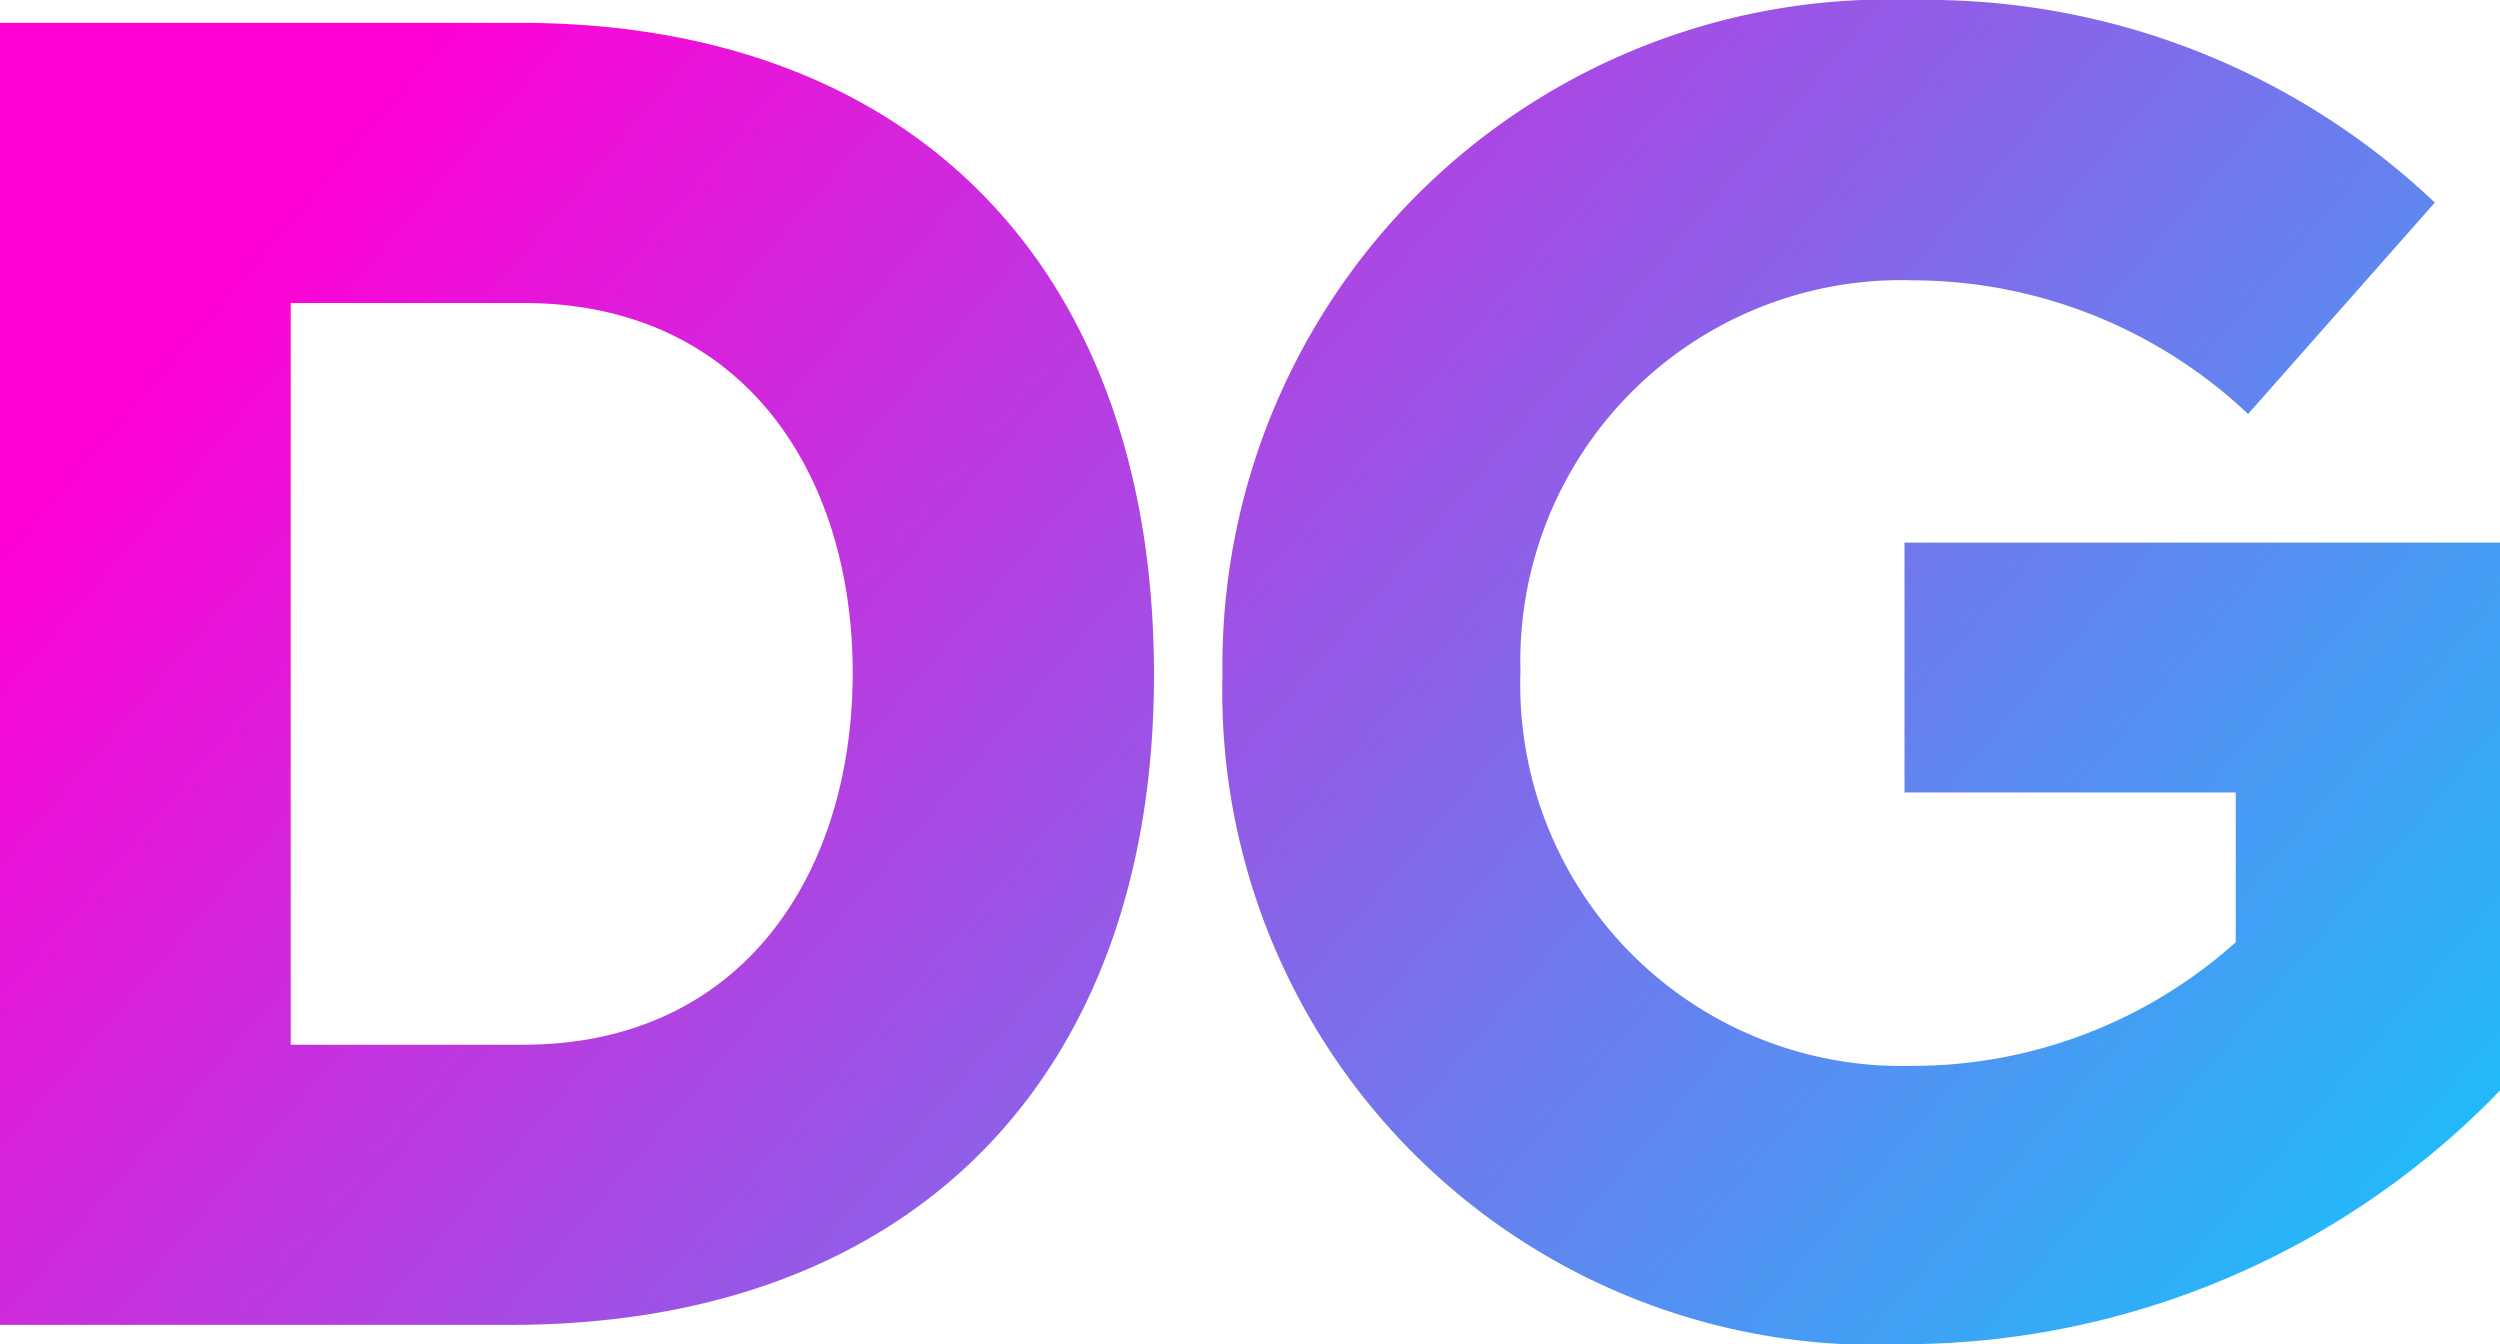 <svg xmlns="http://www.w3.org/2000/svg" xmlns:xlink="http://www.w3.org/1999/xlink" width="27.888" height="14.995" viewBox="0 0 27.888 14.995">
  <defs>
    <linearGradient id="linear-gradient" y1="0.5" x2="1" y2="1" gradientUnits="objectBoundingBox">
      <stop offset="0" stop-color="#ff01d5"/>
      <stop offset="1" stop-color="#01d5ff"/>
    </linearGradient>
  </defs>
  <path id="Path_181" data-name="Path 181" d="M-31.208-19.061h5.7c4.5,0,7.173-2.791,7.173-7.252s-2.614-7.272-7.075-7.272h-5.8Zm3.243-3.125V-30.46h2.594c2.457,0,3.675,1.906,3.675,4.127s-1.218,4.147-3.675,4.147Zm18.022,3.341a9.263,9.263,0,0,0,6.623-2.83v-6.112H-9.963V-25h3.695v1.671A5.4,5.4,0,0,1-9.884-21.95a4.254,4.254,0,0,1-4.363-4.4,4.25,4.25,0,0,1,4.383-4.363A5.465,5.465,0,0,1-6.13-29.222l2.083-2.358a8.235,8.235,0,0,0-5.8-2.26,7.429,7.429,0,0,0-7.724,7.527A7.289,7.289,0,0,0-9.943-18.845Z" transform="translate(31.208 33.84)" fill="url(#linear-gradient)"/>
</svg>
